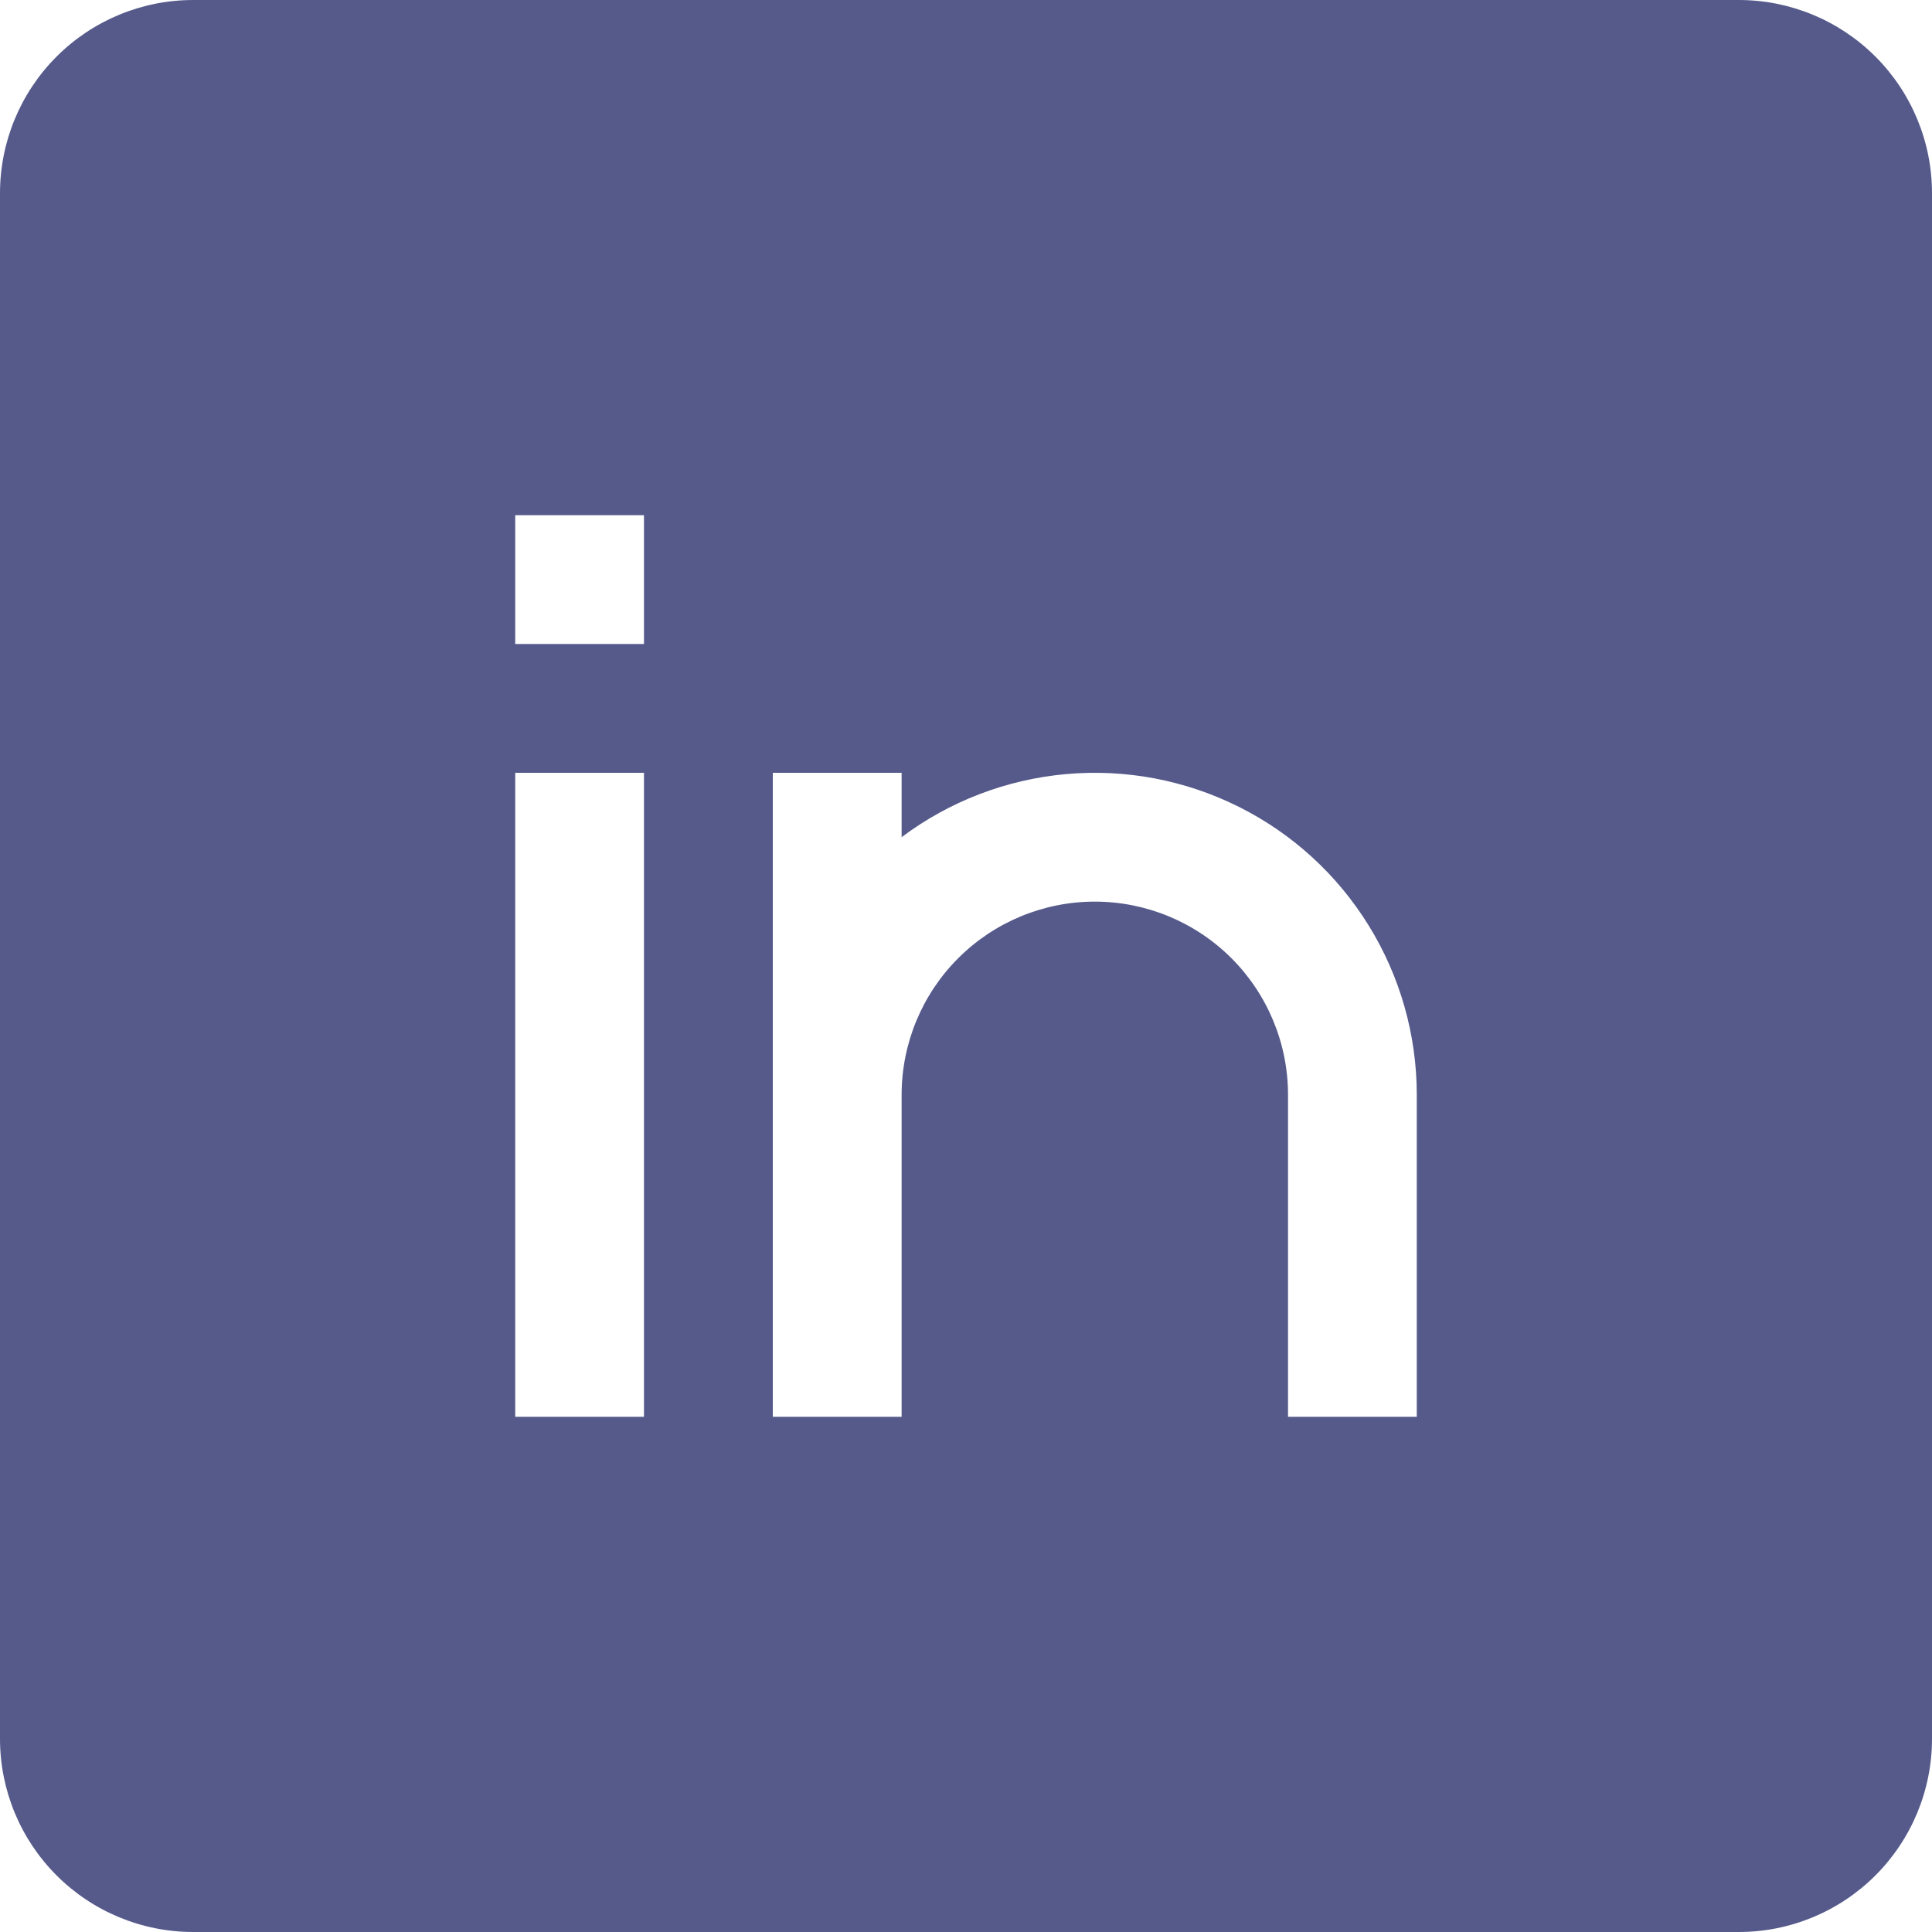 <svg width="28" height="28" viewBox="0 0 28 28" fill="none" xmlns="http://www.w3.org/2000/svg">
<g clip-path="url(#clip0_290_393)">
<path fill-rule="evenodd" clip-rule="evenodd" d="M0 2.8C0 2.057 0.295 1.345 0.82 0.82C1.345 0.295 2.057 0 2.8 0L25.2 0C25.943 0 26.655 0.295 27.18 0.82C27.705 1.345 28 2.057 28 2.8V25.2C28 25.943 27.705 26.655 27.18 27.18C26.655 27.705 25.943 28 25.2 28H2.8C2.057 28 1.345 27.705 0.82 27.18C0.295 26.655 0 25.943 0 25.2L0 2.8ZM9.333 9.333H7.467V7.467H9.333V9.333ZM7.467 20.533V11.2H9.333V20.533H7.467ZM15.867 13.067C15.124 13.067 14.412 13.362 13.887 13.887C13.362 14.412 13.067 15.124 13.067 15.867V20.533H11.2V11.2H13.067V12.133C13.76 11.613 14.584 11.297 15.448 11.219C16.311 11.141 17.178 11.305 17.954 11.693C18.729 12.08 19.381 12.676 19.836 13.413C20.292 14.15 20.533 15 20.533 15.867V20.533H18.667V15.867C18.667 15.124 18.372 14.412 17.847 13.887C17.322 13.362 16.609 13.067 15.867 13.067Z" fill="#555A8B"/>
</g>
<defs>
<clipPath id="clip0_290_393">
<rect width="28" height="28" fill="white"/>
</clipPath>
</defs>
</svg>
